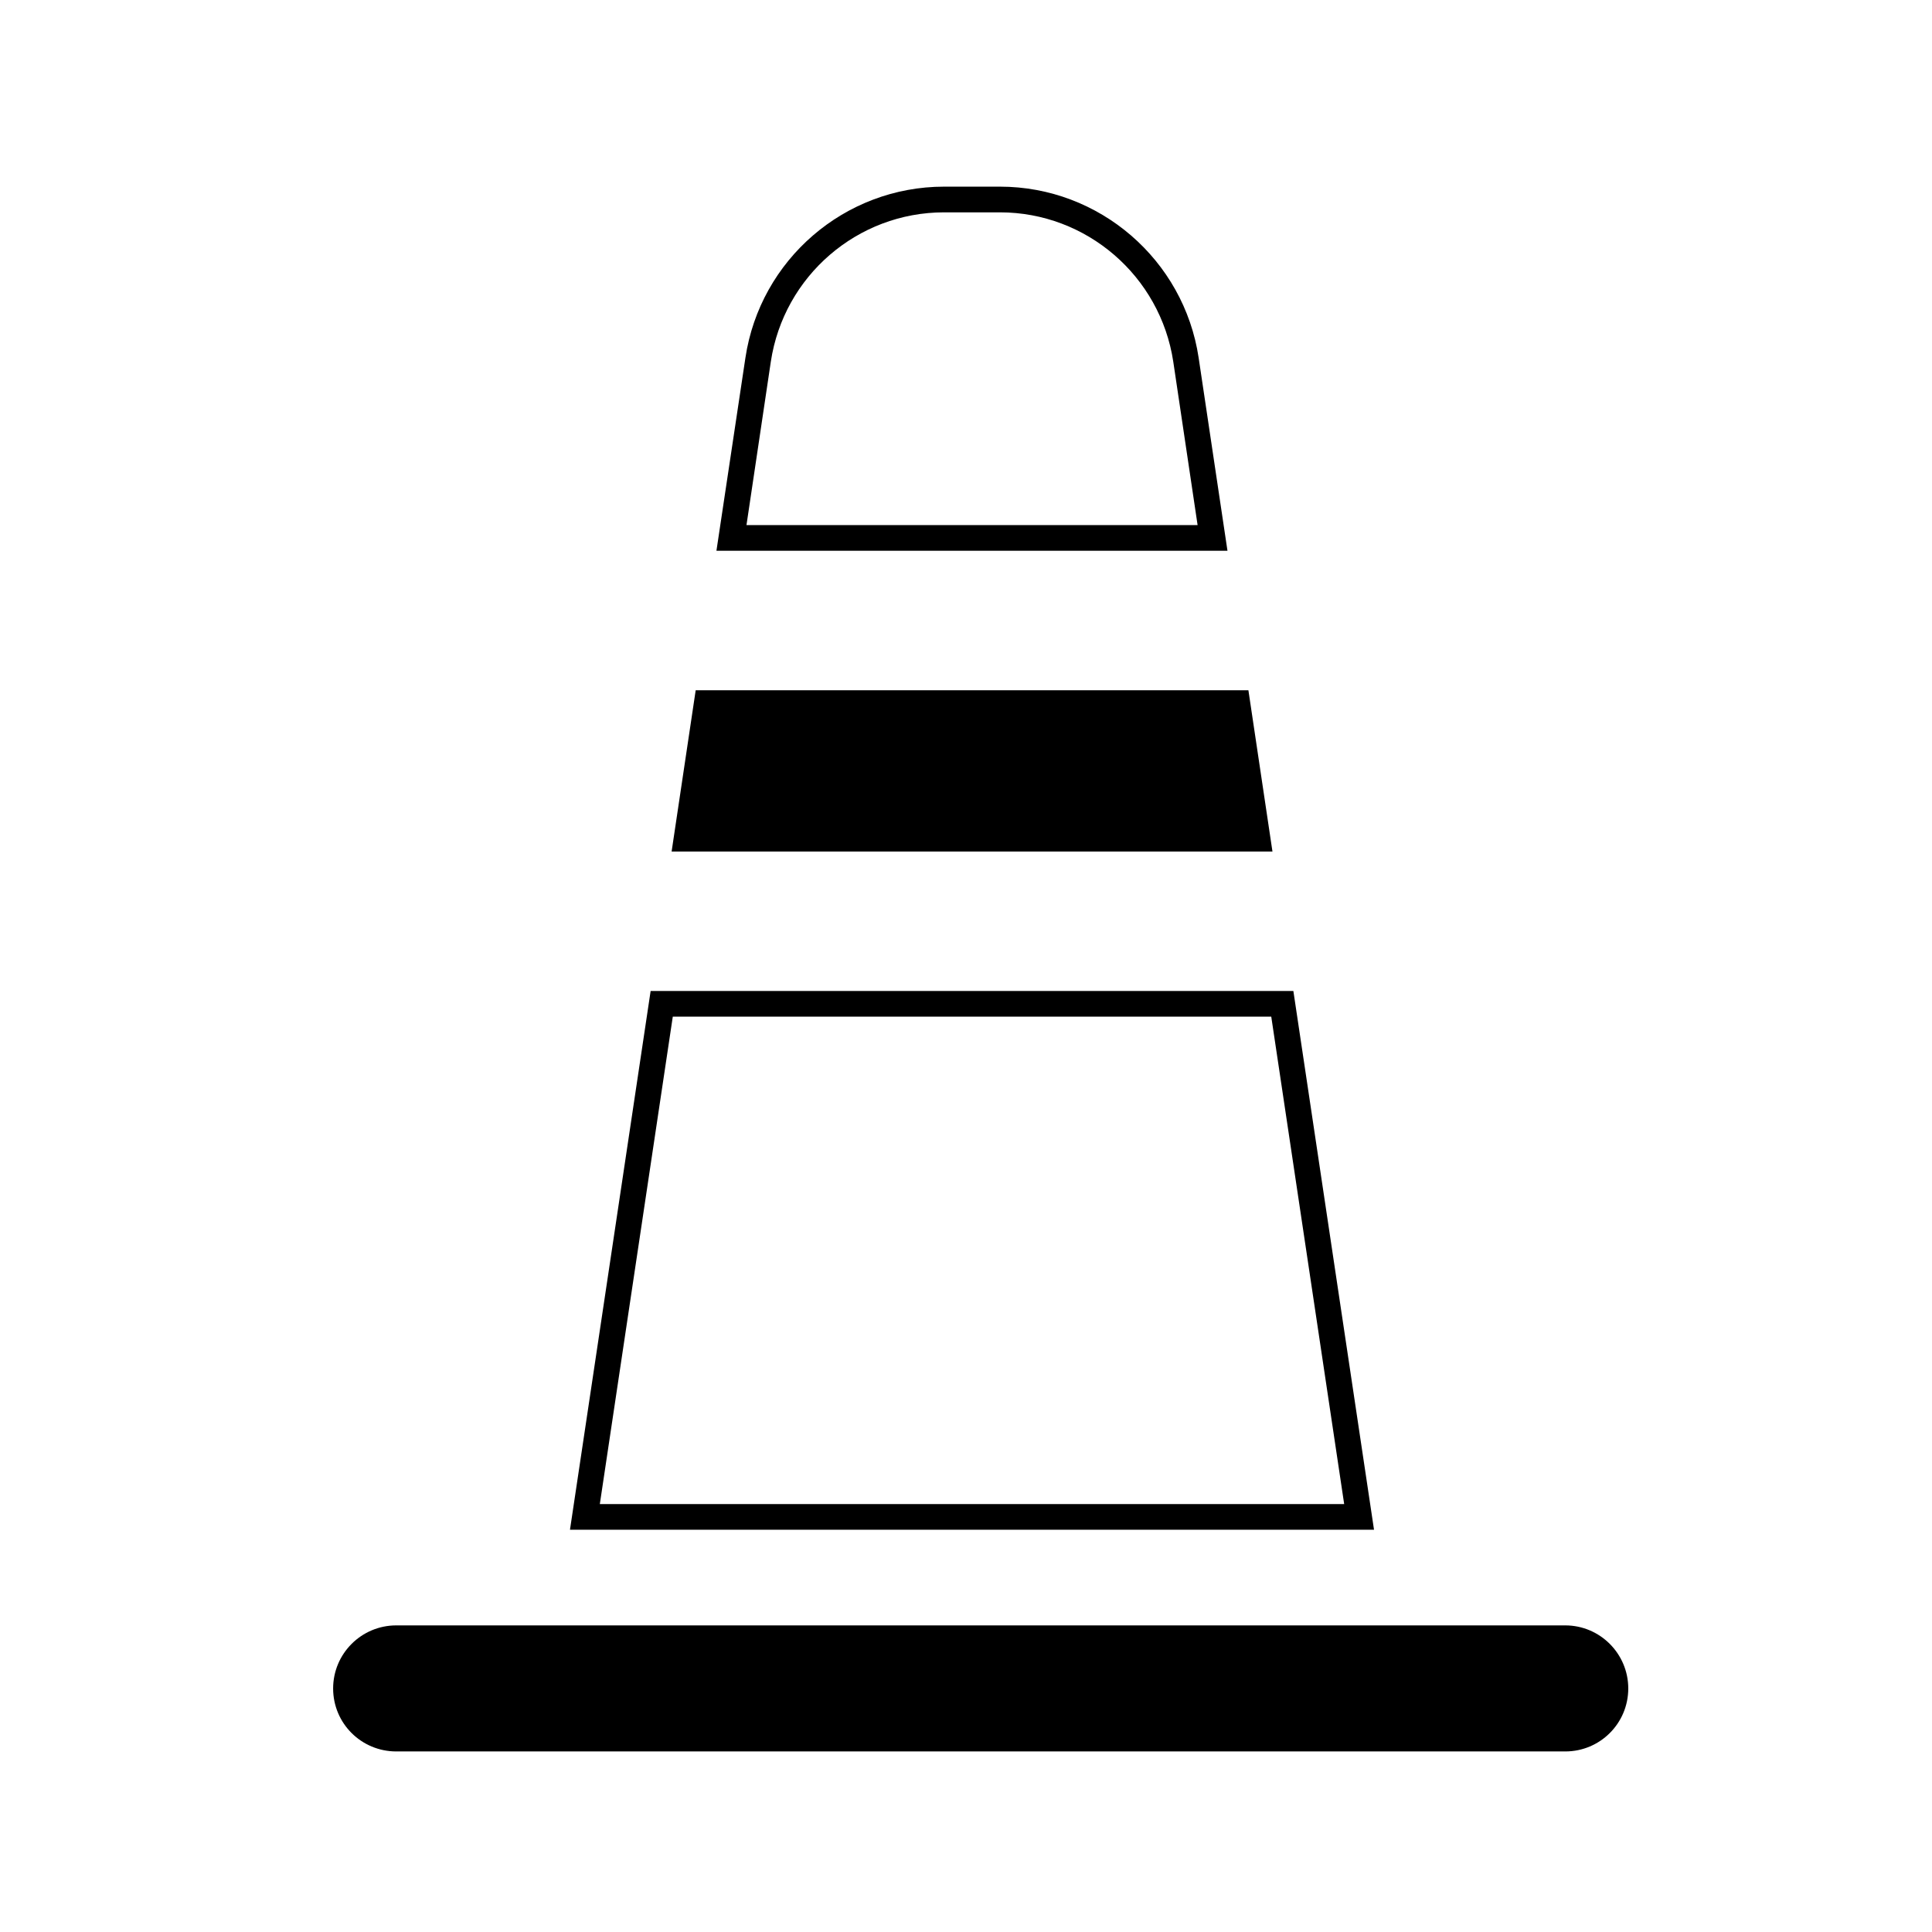 <?xml version="1.0" encoding="UTF-8"?>
<!-- Uploaded to: ICON Repo, www.svgrepo.com, Generator: ICON Repo Mixer Tools -->
<svg fill="#000000" width="800px" height="800px" version="1.1" viewBox="144 144 512 512" xmlns="http://www.w3.org/2000/svg">
 <g>
  <path d="m249.01 608.15c-9.246 0-16.727-7.441-16.727-16.688 0-9.211 7.477-16.715 16.727-16.715h309.81c9.199 0 16.688 7.508 16.688 16.715 0 9.25-7.481 16.688-16.688 16.688z"/>
  <path d="m508.13 549.4h-213.08l21.375-142.78h170.33zm-27.234-135.98h-158.6l-19.336 129.17h197.26z"/>
  <path d="m474.84 326.93 6.375 42.734h-159.23l6.379-42.734z"/>
  <path d="m341.54 238.84c3.894-26.008 26.293-45.375 52.664-45.375h14.797c26.336 0 48.758 19.367 52.656 45.375l7.637 51.121h-135.43zm0.285 44.316h119.55l-6.445-43.293c-3.43-22.707-22.984-39.59-45.934-39.59h-14.797c-22.988 0-42.508 16.887-45.926 39.59z"/>
 </g>
</svg>
